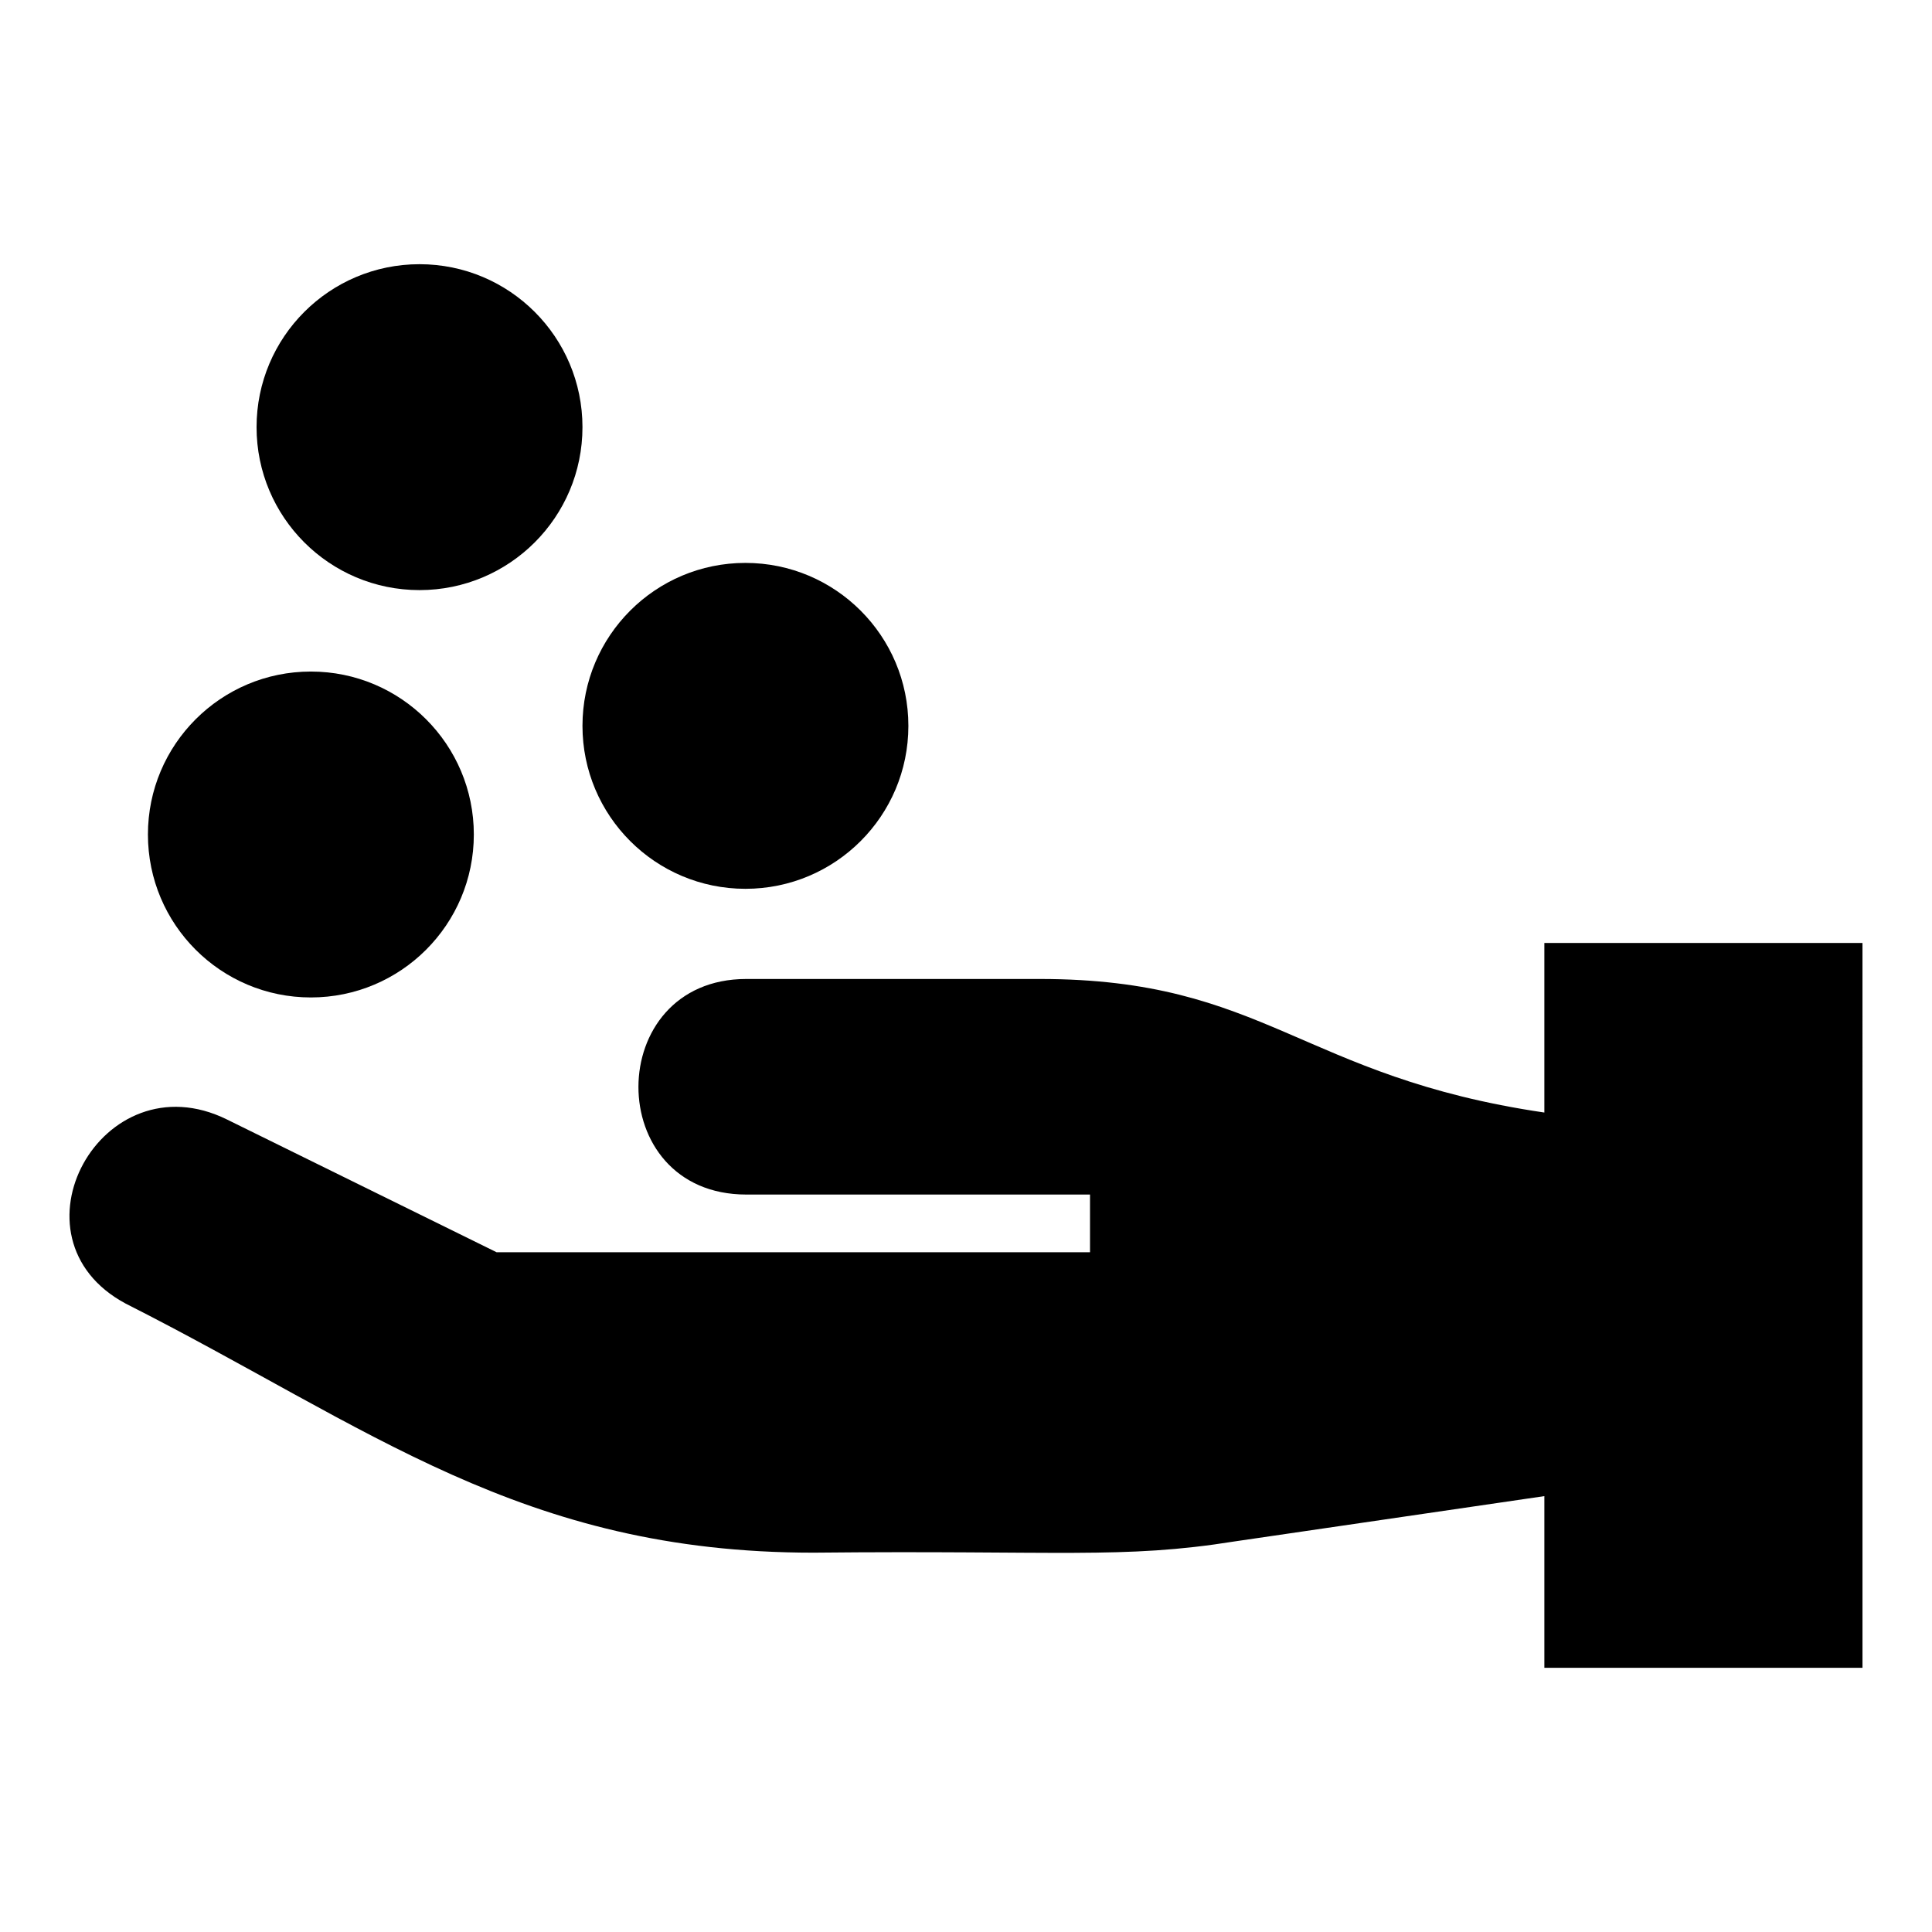 <?xml version="1.0" encoding="UTF-8"?>
<!-- Uploaded to: SVG Repo, www.svgrepo.com, Generator: SVG Repo Mixer Tools -->
<svg fill="#000000" width="800px" height="800px" version="1.1" viewBox="144 144 512 512" xmlns="http://www.w3.org/2000/svg">
 <g>
  <path d="m269.57 365.15c0 23.852-19.336 43.184-43.184 43.184-23.852 0-43.184-19.332-43.184-43.184 0-23.848 19.332-43.184 43.184-43.184 23.848 0 43.184 19.336 43.184 43.184"/>
  <path d="m298.36 257.2c0 23.848-19.336 43.184-43.184 43.184-23.852 0-43.184-19.336-43.184-43.184 0-23.852 19.332-43.184 43.184-43.184 23.848 0 43.184 19.332 43.184 43.184"/>
  <path d="m384.73 336.36c0 23.852-19.336 43.184-43.184 43.184-23.852 0-43.184-19.332-43.184-43.184 0-23.848 19.332-43.184 43.184-43.184 23.848 0 43.184 19.336 43.184 43.184"/>
  <path d="m553.27 393.9v44.934c-64.66-9.512-73.848-35.395-133.71-35.395h-77.77c-38.02 0-38.242 57.129 0 57.129h91.074v15.285h-157.27l-71.461-35.184c-33.16-16.324-59.375 31.352-26.836 48.793 64.871 32.84 104.81 66.012 182.3 66.012 65.133-0.66 81.883 1.773 111.57-2.977l82.105-12.008v45.5h84.309l-0.004-192.09z"/>
 </g>
</svg>